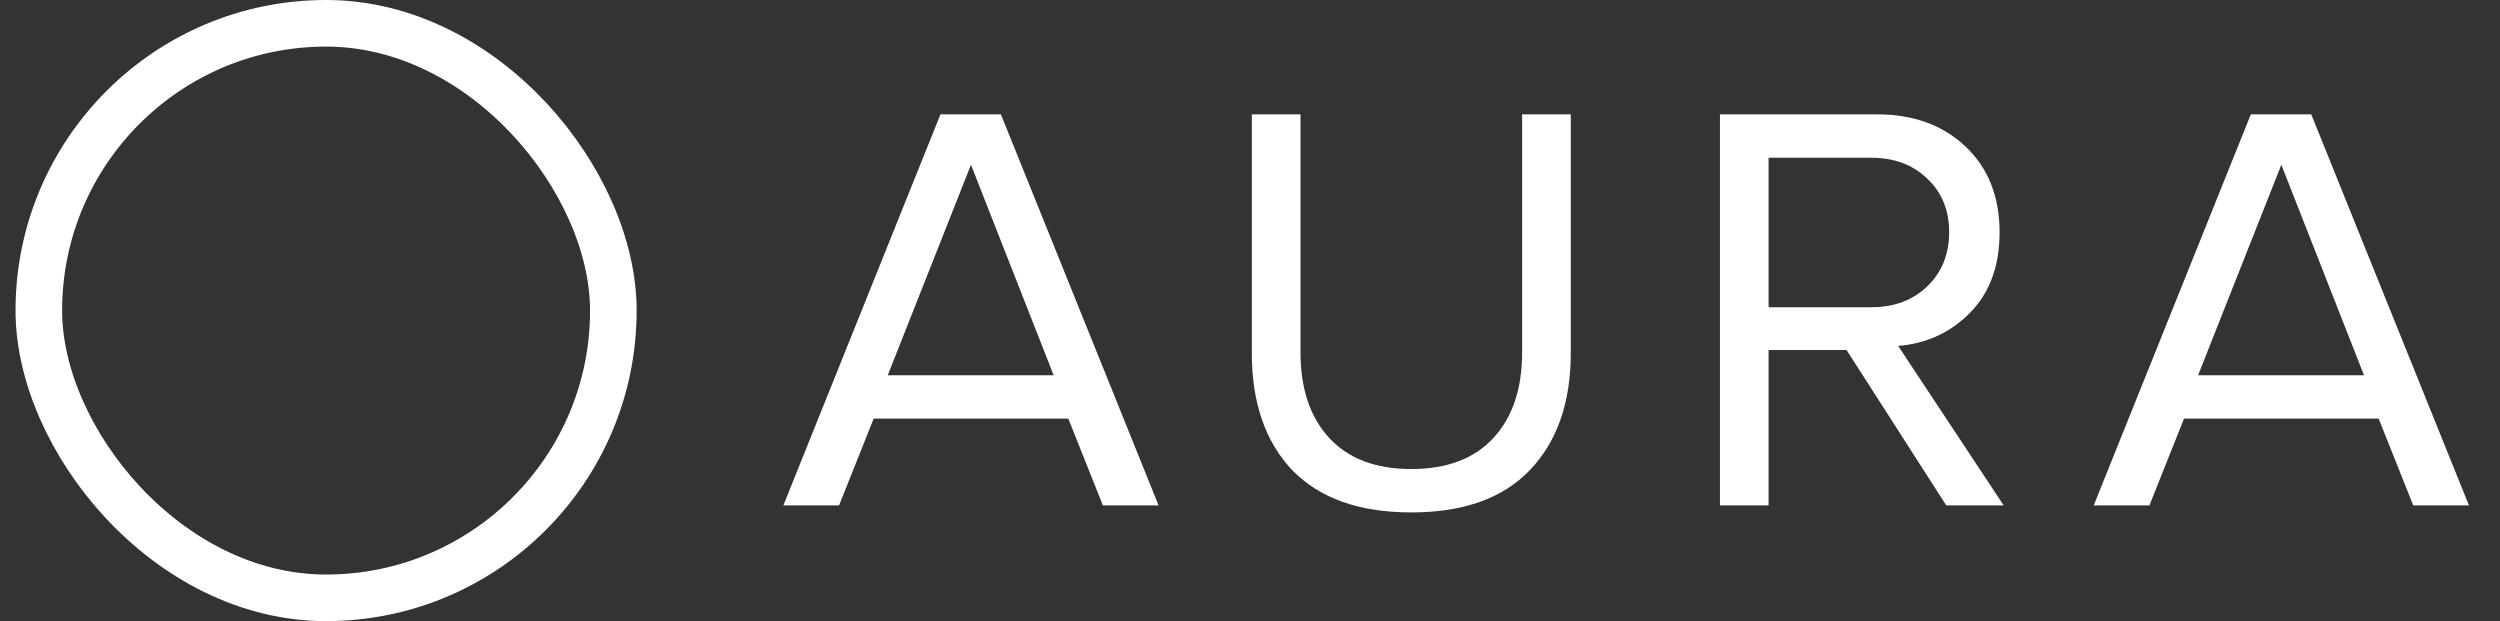 <svg width="161" height="40" viewBox="0 0 161 40" fill="none" xmlns="http://www.w3.org/2000/svg">
<rect x="0" y="0" width="161" height="40" fill="#333333" stroke="none"/>
<path d="M83.753 22.692C83.753 25.033 84.369 26.871 85.603 28.205C86.836 29.539 88.598 30.206 90.889 30.206C93.179 30.206 94.941 29.539 96.175 28.205C97.408 26.871 98.024 25.033 98.024 22.692V7.364H101.158V22.73C101.158 25.927 100.278 28.445 98.516 30.282C96.779 32.094 94.236 33 90.889 33C87.541 33 84.987 32.094 83.225 30.282C81.488 28.445 80.619 25.94 80.619 22.769V7.364H83.753V22.692ZM74.613 32.547H71.026L68.799 26.959H56.264L54.036 32.547H50.449L60.567 7.363H64.457L74.613 32.547ZM120.882 7.364C123.223 7.364 125.123 8.056 126.583 9.44C128.043 10.825 128.773 12.663 128.773 14.953C128.773 17.117 128.144 18.841 126.886 20.125C125.627 21.409 124.079 22.126 122.241 22.277L129.037 32.547H125.338L118.919 22.542H113.897V32.547H110.764V7.364H120.882ZM159 32.547H155.413L153.186 26.959H140.65L138.423 32.547H134.836L144.954 7.364H148.844L159 32.547ZM57.17 24.165H67.855L62.531 10.61L57.17 24.165ZM141.557 24.165H152.241L146.918 10.611L141.557 24.165ZM113.897 19.786H120.505C121.99 19.786 123.198 19.333 124.129 18.427C125.06 17.521 125.526 16.363 125.526 14.953C125.526 13.544 125.06 12.399 124.129 11.518C123.198 10.611 121.99 10.158 120.505 10.158H113.897V19.786Z" fill="white"/>
<rect x="2.5" y="1.5" width="37" height="37" rx="18.5" stroke="white" stroke-width="3"/>
</svg>
